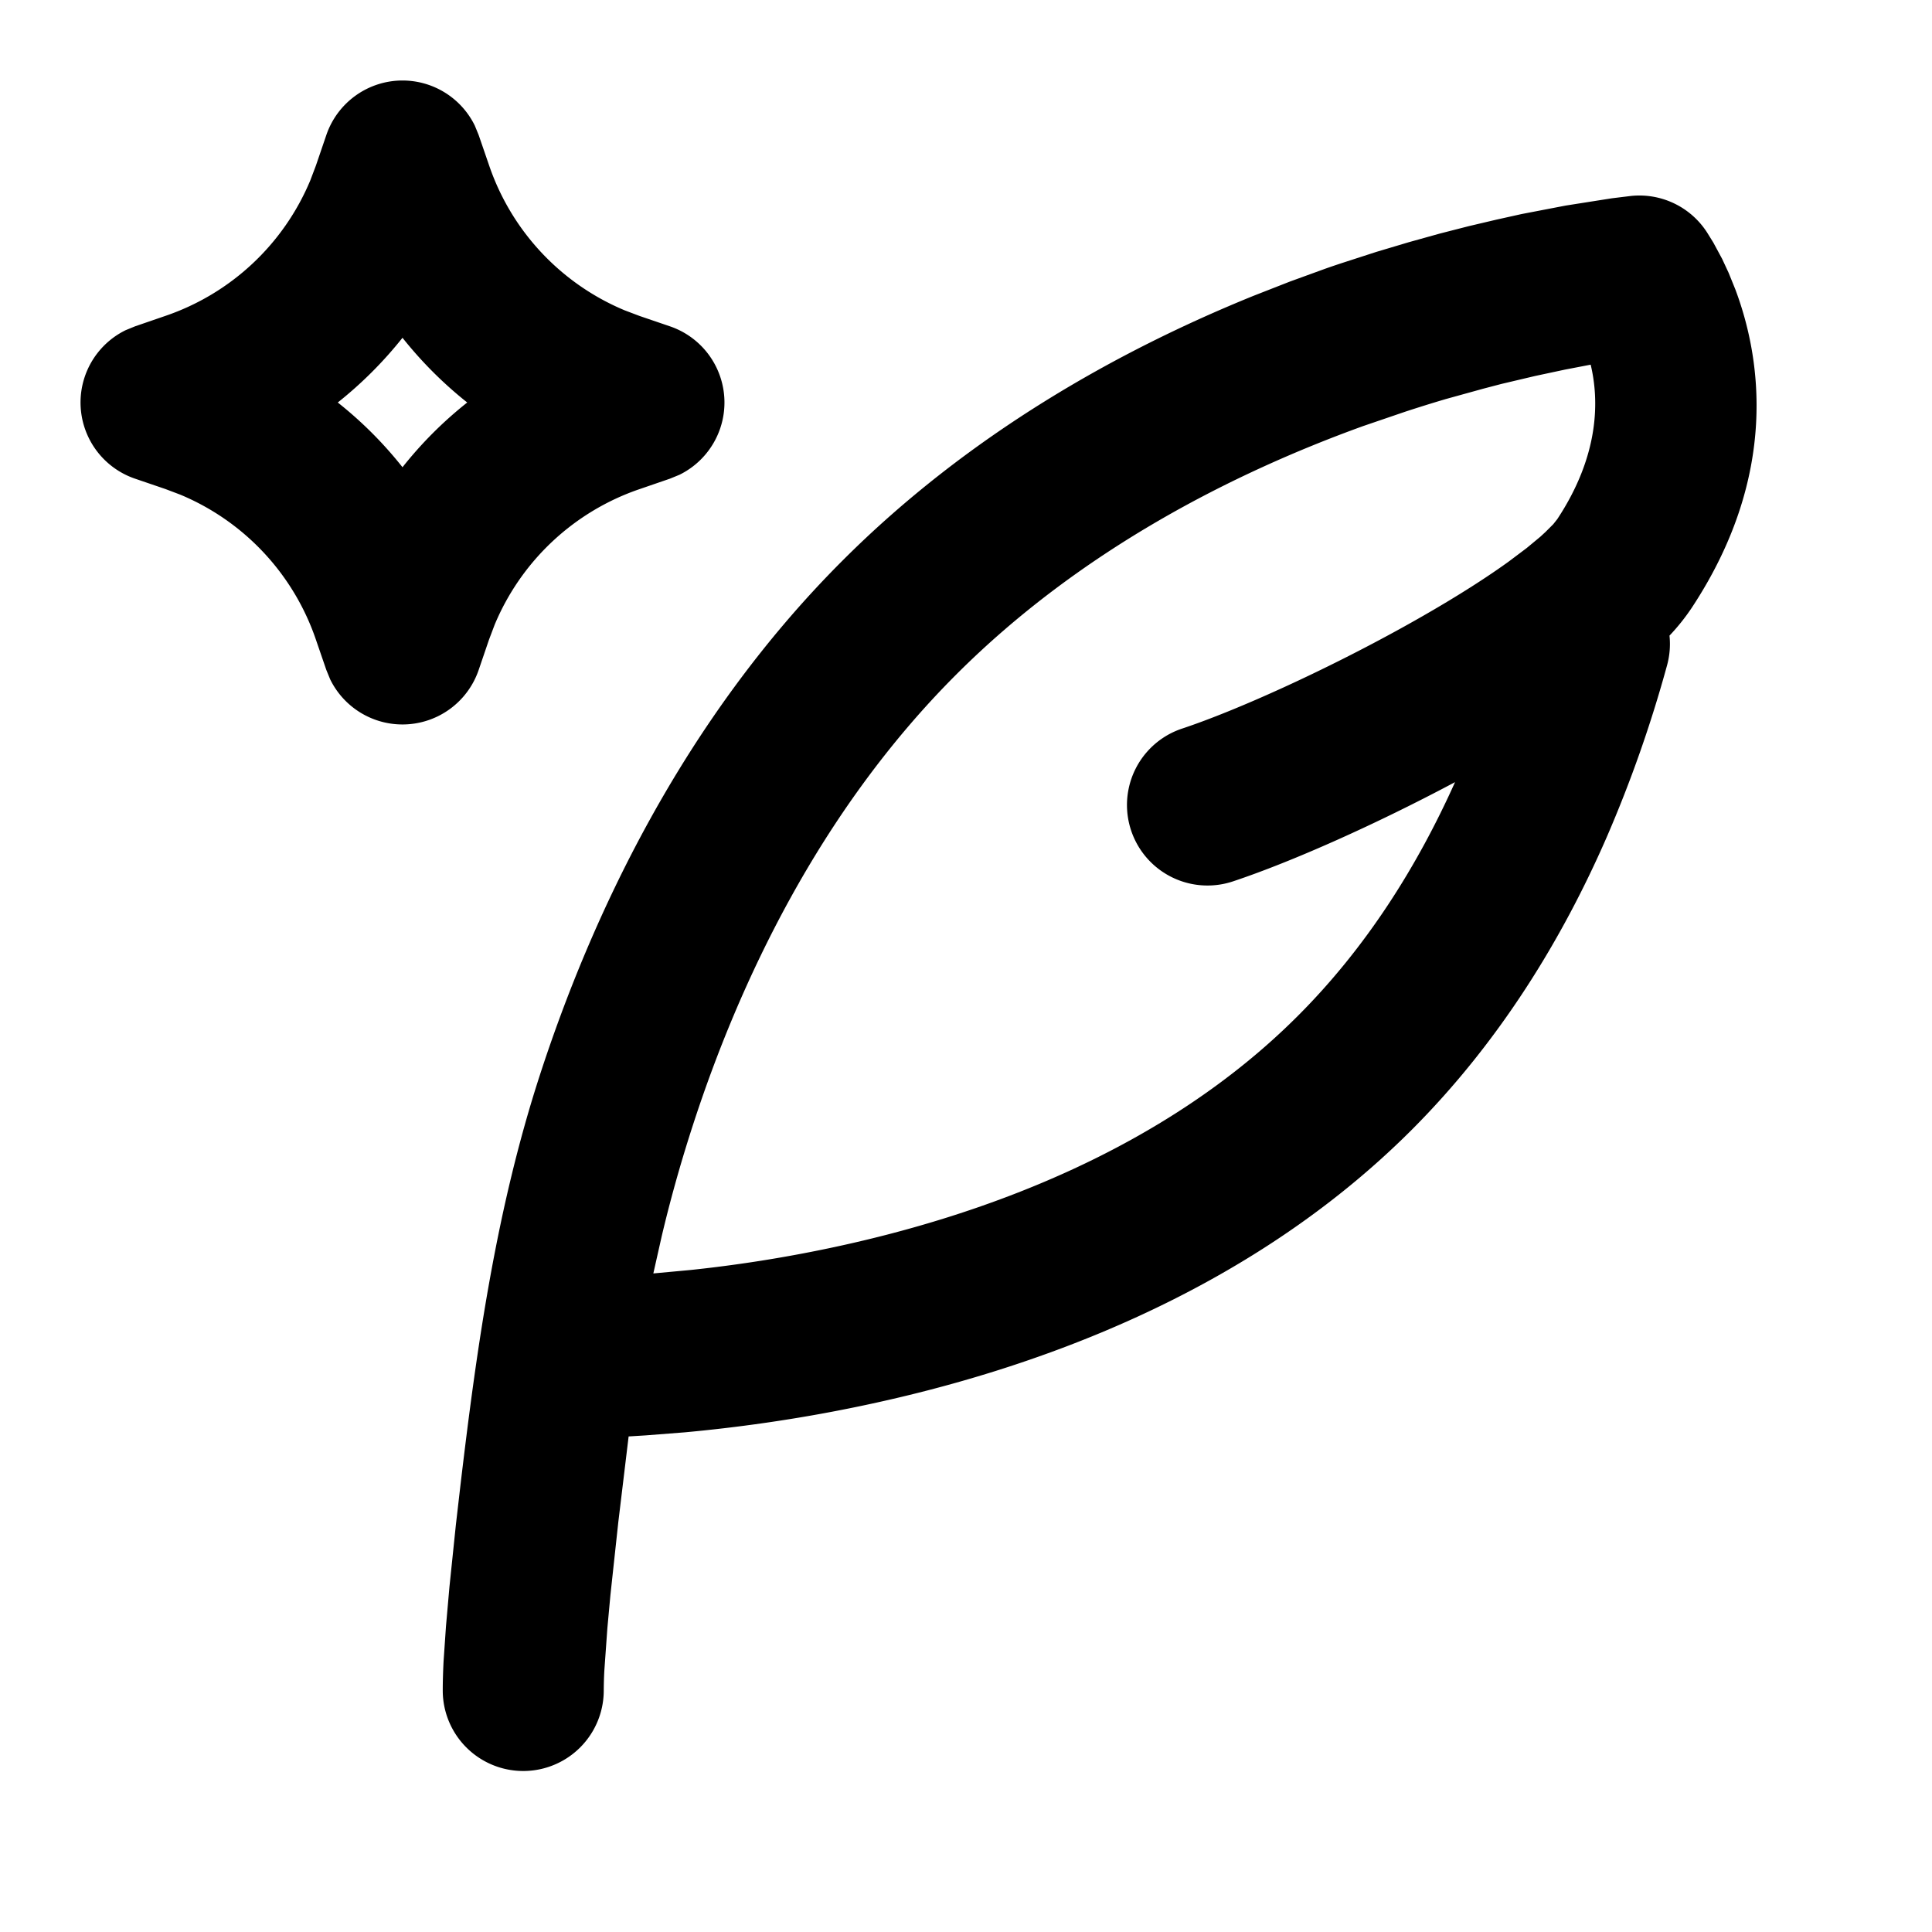 <svg xmlns="http://www.w3.org/2000/svg" width="200" height="200" viewBox="0 0 24 24"><g fill="none" fill-rule="evenodd"><path d="m12.594 23.258l-.012.002l-.071.035l-.02.004l-.014-.004l-.071-.036q-.016-.004-.024.006l-.004.01l-.017.428l.005.02l.01.013l.104.074l.015.004l.012-.004l.104-.074l.012-.016l.004-.017l-.017-.427q-.004-.016-.016-.018m.264-.113l-.014.002l-.184.093l-.01.01l-.003.011l.018.43l.005.012l.008.008l.201.092q.019.005.029-.008l.004-.014l-.034-.614q-.005-.019-.02-.022m-.715.002a.02.02 0 0 0-.027.006l-.006.014l-.034.614q.001.018.017.024l.015-.002l.201-.093l.01-.008l.003-.011l.018-.43l-.003-.012l-.01-.01z"/><path fill="currentColor" d="M20.262 2.434a1 1 0 0 1 .944.454l.078.126l.109.202l.081.174l.083.205c.315.838.552 2.297-.542 3.956a2.6 2.6 0 0 1-.276.345a1 1 0 0 1-.03.368a16 16 0 0 1-.75 2.136c-.551 1.263-1.328 2.54-2.423 3.636c-2.05 2.05-4.742 2.991-6.844 3.43c-.825.173-1.576.271-2.186.327l-.487.038l-.21.013l-.128 1.063l-.098.906l-.038.412l-.037.518A5 5 0 0 0 7.5 21a1 1 0 1 1-2 0q0-.157.01-.36l.03-.437l.043-.489l.08-.772l.058-.502c.205-1.732.446-3.426.987-5.09c.625-1.92 1.75-4.379 3.757-6.385c1.573-1.574 3.432-2.611 5.106-3.29l.452-.177l.44-.16q.108-.038.215-.073l.42-.136l.402-.12l.384-.107l.363-.093l.34-.08l.315-.07l.546-.105l.577-.091zM19.76 4.53l-.322.062l-.37.079l-.415.098l-.222.058l-.47.13q-.244.072-.501.156l-.527.18c-1.615.584-3.508 1.54-5.054 3.086c-1.704 1.703-2.7 3.84-3.269 5.59c-.165.507-.293.977-.39 1.388l-.104.462l.465-.043a17 17 0 0 0 1.702-.267c1.92-.401 4.179-1.228 5.838-2.888c.85-.849 1.484-1.857 1.954-2.905c-.976.52-2.018.986-2.759 1.233a1 1 0 0 1-.632-1.898c.674-.224 1.758-.713 2.754-1.265c.494-.274.946-.552 1.301-.808l.226-.17l.17-.141l.065-.06l.095-.095l.05-.063c.527-.798.52-1.48.415-1.919M5 1a1 1 0 0 1 .898.56l.048.117l.13.378a3 3 0 0 0 1.684 1.8l.185.07l.378.129a1 1 0 0 1 .117 1.844l-.117.048l-.378.13a3 3 0 0 0-1.8 1.684l-.07.185l-.129.378a1 1 0 0 1-1.844.117l-.048-.117l-.13-.378a3 3 0 0 0-1.684-1.8l-.185-.07l-.378-.129a1 1 0 0 1-.117-1.844l.117-.048l.378-.13a3 3 0 0 0 1.8-1.684l.07-.185l.129-.378A1 1 0 0 1 5 1m0 3.196A5 5 0 0 1 4.196 5q.448.355.804.804q.355-.448.804-.804A5 5 0 0 1 5 4.196"/></g></svg>